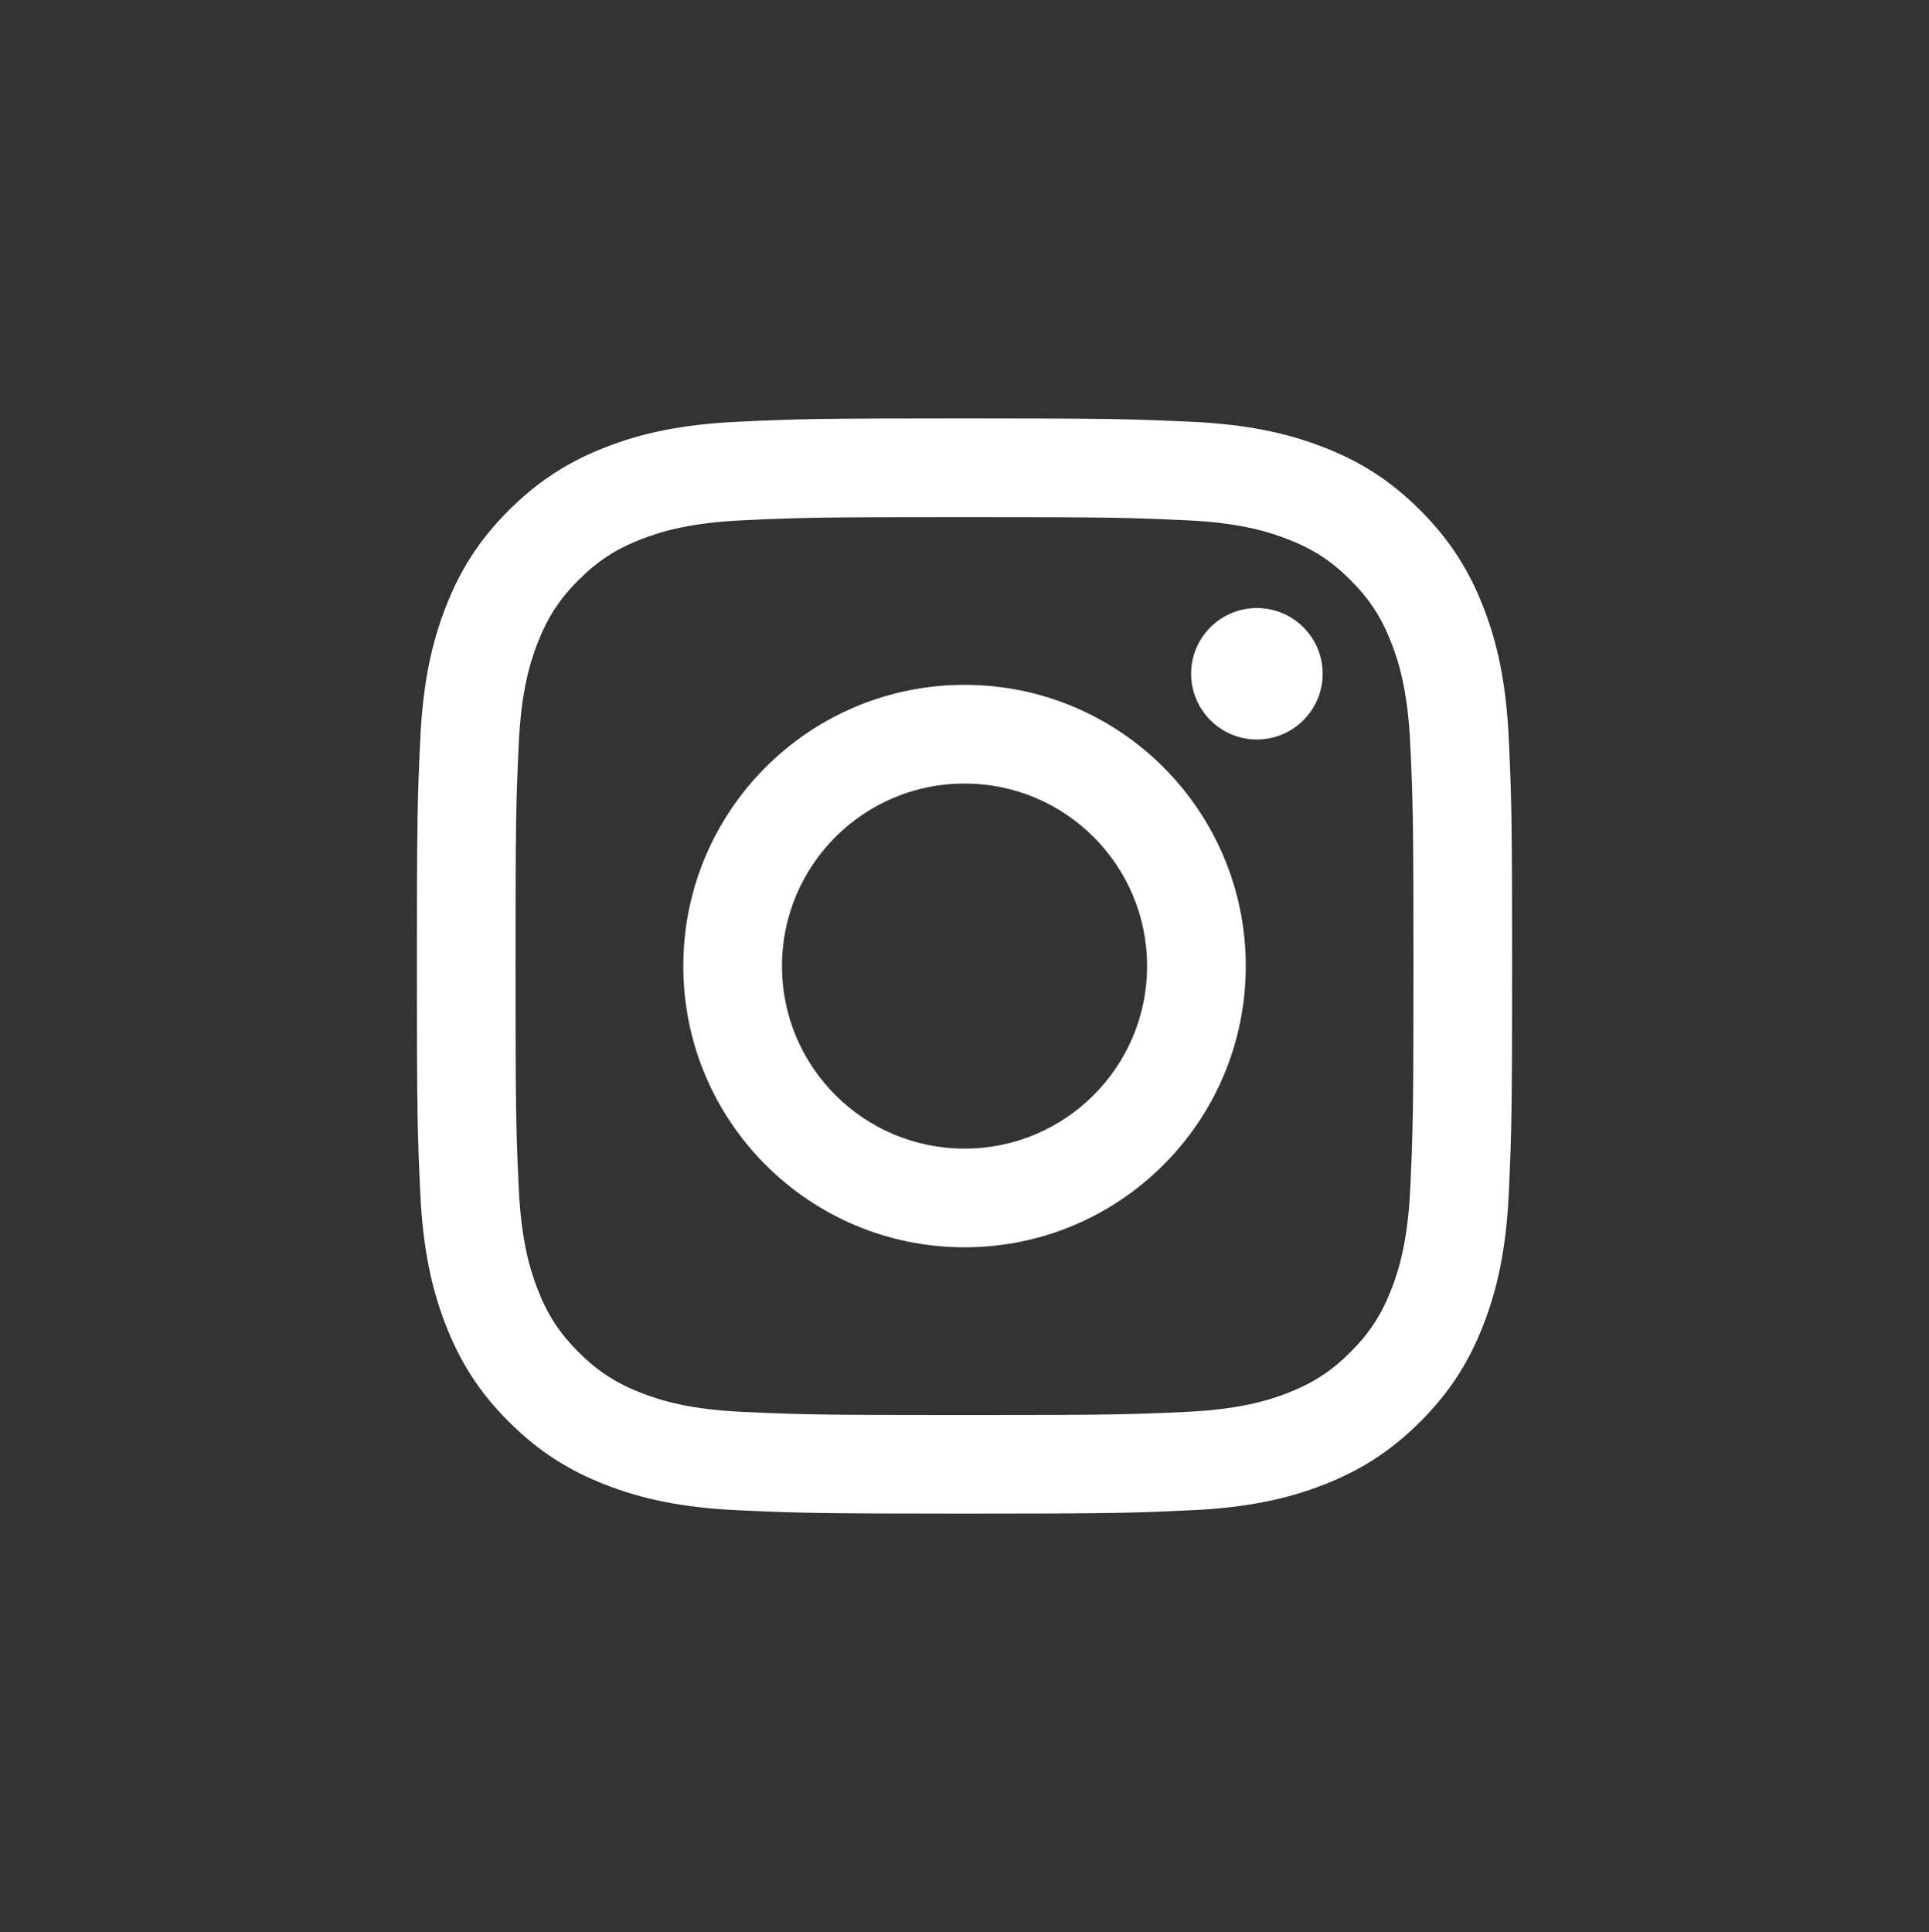 <?xml version="1.0" encoding="utf-8"?>
<!-- Generator: Adobe Illustrator 27.2.0, SVG Export Plug-In . SVG Version: 6.00 Build 0)  -->
<svg version="1.1" id="Calque_1" xmlns="http://www.w3.org/2000/svg" xmlns:xlink="http://www.w3.org/1999/xlink" x="0px" y="0px"
	 viewBox="0 0 2496 2500" style="enable-background:new 0 0 2496 2500;" xml:space="preserve">
<rect x="0" y="0" width="2496" height="2500" fill="#333333" stroke="none"/>
<style type="text/css">
	.st0{fill:#FFFFFF;}
</style>
<path class="st0" d="M1011.85,1250.1c0-130.5,105.7-236.2,236.2-236.2s236.2,105.8,236.2,236.2s-105.8,236.2-236.2,236.2
	S1011.85,1380.6,1011.85,1250.1 M884.15,1250.1c0,201,162.9,363.9,363.9,363.9s363.9-162.9,363.9-363.9s-162.9-363.9-363.9-363.9
	S884.15,1049.1,884.15,1250.1 M1541.25,871.8c0,46.9,38.1,85.1,85.1,85.1c46.9,0,85.1-38.1,85.1-85.1c0-46.9-38.1-85-85.1-85
	S1541.25,824.8,1541.25,871.8 M961.65,1827c-69.1-3.1-106.6-14.7-131.6-24.4c-33.1-12.9-56.7-28.2-81.5-53
	c-24.8-24.8-40.2-48.4-53-81.5c-9.7-25-21.2-62.5-24.4-131.6c-3.4-74.7-4.1-97.1-4.1-286.4s0.7-211.6,4.1-286.4
	c3.1-69.1,14.7-106.6,24.4-131.6c12.9-33.1,28.2-56.7,53-81.5c24.8-24.8,48.4-40.2,81.5-53c25-9.7,62.5-21.2,131.6-24.4
	c74.7-3.4,97.1-4.1,286.3-4.1c189.3,0,211.6,0.7,286.4,4.1c69.1,3.1,106.6,14.7,131.6,24.4c33.1,12.8,56.7,28.2,81.5,53
	c24.8,24.8,40.1,48.4,53,81.5c9.7,25,21.2,62.5,24.4,131.6c3.4,74.8,4.1,97.1,4.1,286.4c0,189.2-0.7,211.6-4.1,286.4
	c-3.1,69.1-14.7,106.6-24.4,131.6c-12.9,33.1-28.2,56.7-53,81.5c-24.8,24.8-48.4,40.1-81.5,53c-25,9.7-62.5,21.2-131.6,24.4
	c-74.7,3.4-97.1,4.1-286.4,4.1C1058.85,1831.1,1036.35,1830.4,961.65,1827 M955.85,545.7c-75.4,3.4-127,15.4-172,32.9
	c-46.6,18.1-86.1,42.4-125.5,81.7c-39.4,39.4-63.7,78.9-81.7,125.5c-17.5,45.1-29.5,96.6-32.9,172c-3.5,75.6-4.3,99.7-4.3,292.2
	s0.8,216.6,4.3,292.2c3.4,75.4,15.4,127,32.9,172c18.1,46.6,42.3,86.2,81.7,125.5c39.4,39.4,78.9,63.6,125.5,81.7
	c45.1,17.5,96.6,29.5,172,32.9c75.6,3.4,99.7,4.3,292.2,4.3s216.6-0.8,292.2-4.3c75.4-3.4,127-15.4,172-32.9
	c46.6-18.1,86.1-42.4,125.5-81.7c39.4-39.4,63.6-78.9,81.7-125.5c17.5-45.1,29.5-96.6,32.9-172c3.4-75.6,4.2-99.7,4.2-292.2
	s-0.8-216.6-4.2-292.2c-3.4-75.4-15.4-127-32.9-172c-18.1-46.6-42.4-86.1-81.7-125.5c-39.4-39.4-78.9-63.7-125.5-81.7
	c-45.1-17.5-96.6-29.5-172-32.9c-75.6-3.4-99.7-4.3-292.2-4.3C1055.55,541.4,1031.45,542.2,955.85,545.7"/>
</svg>
